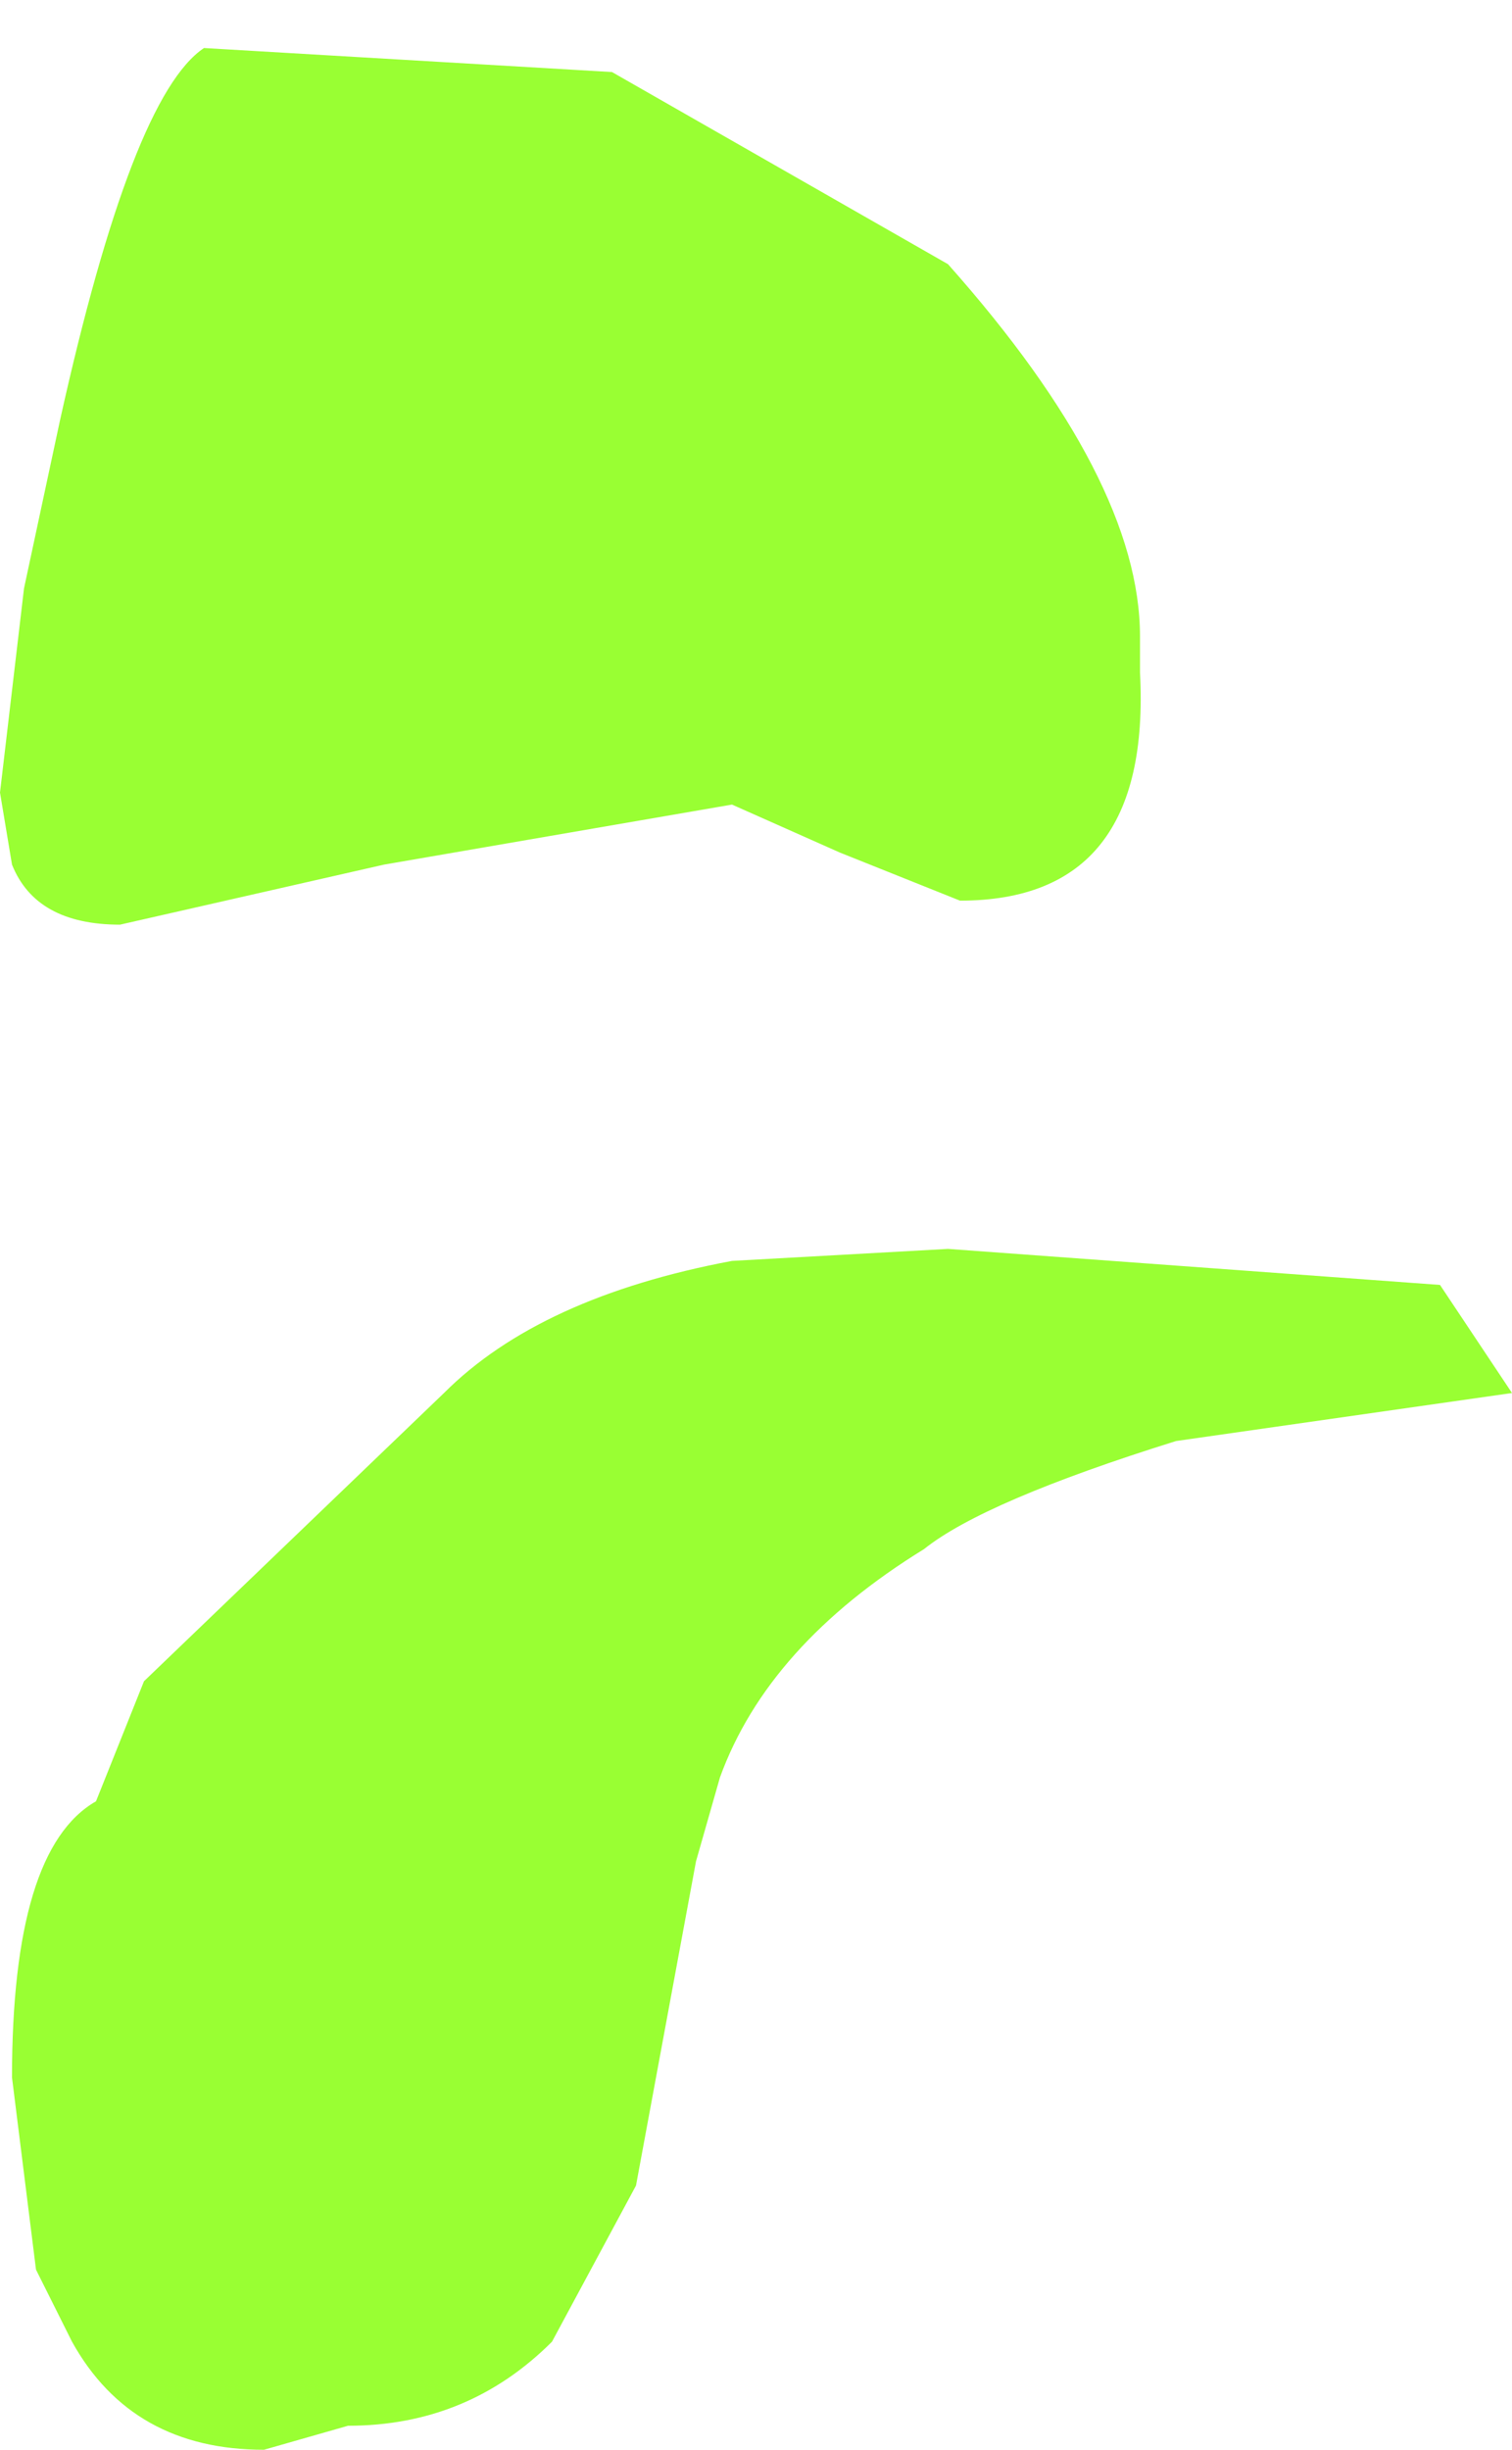 <?xml version="1.0" encoding="UTF-8" standalone="no"?>
<svg xmlns:xlink="http://www.w3.org/1999/xlink" height="10.2px" width="6.3px" xmlns="http://www.w3.org/2000/svg">
  <g transform="matrix(1.0, 0.0, 0.0, 1.0, -14.25, -21.95)">
    <path d="M15.1 22.15 L16.8 22.25 18.2 23.05 Q19.0 23.95 19.0 24.6 L19.0 24.75 Q19.05 25.7 18.25 25.7 L17.75 25.5 17.3 25.3 15.85 25.55 14.75 25.8 Q14.4 25.8 14.3 25.55 L14.25 25.25 14.35 24.4 14.5 23.7 Q14.8 22.35 15.1 22.15 M17.3 27.2 L18.2 27.15 20.25 27.3 20.55 27.75 19.15 27.95 Q18.35 28.2 18.1 28.4 17.45 28.8 17.25 29.35 L17.15 29.7 16.9 31.05 16.55 31.7 Q16.2 32.05 15.7 32.05 L15.35 32.15 Q14.8 32.15 14.55 31.7 L14.4 31.4 14.3 30.6 Q14.3 29.65 14.65 29.45 L14.85 28.95 16.1 27.75 Q16.5 27.35 17.3 27.2" fill="#99ff33" fill-rule="evenodd" stroke="none"/>
  </g>
</svg>
